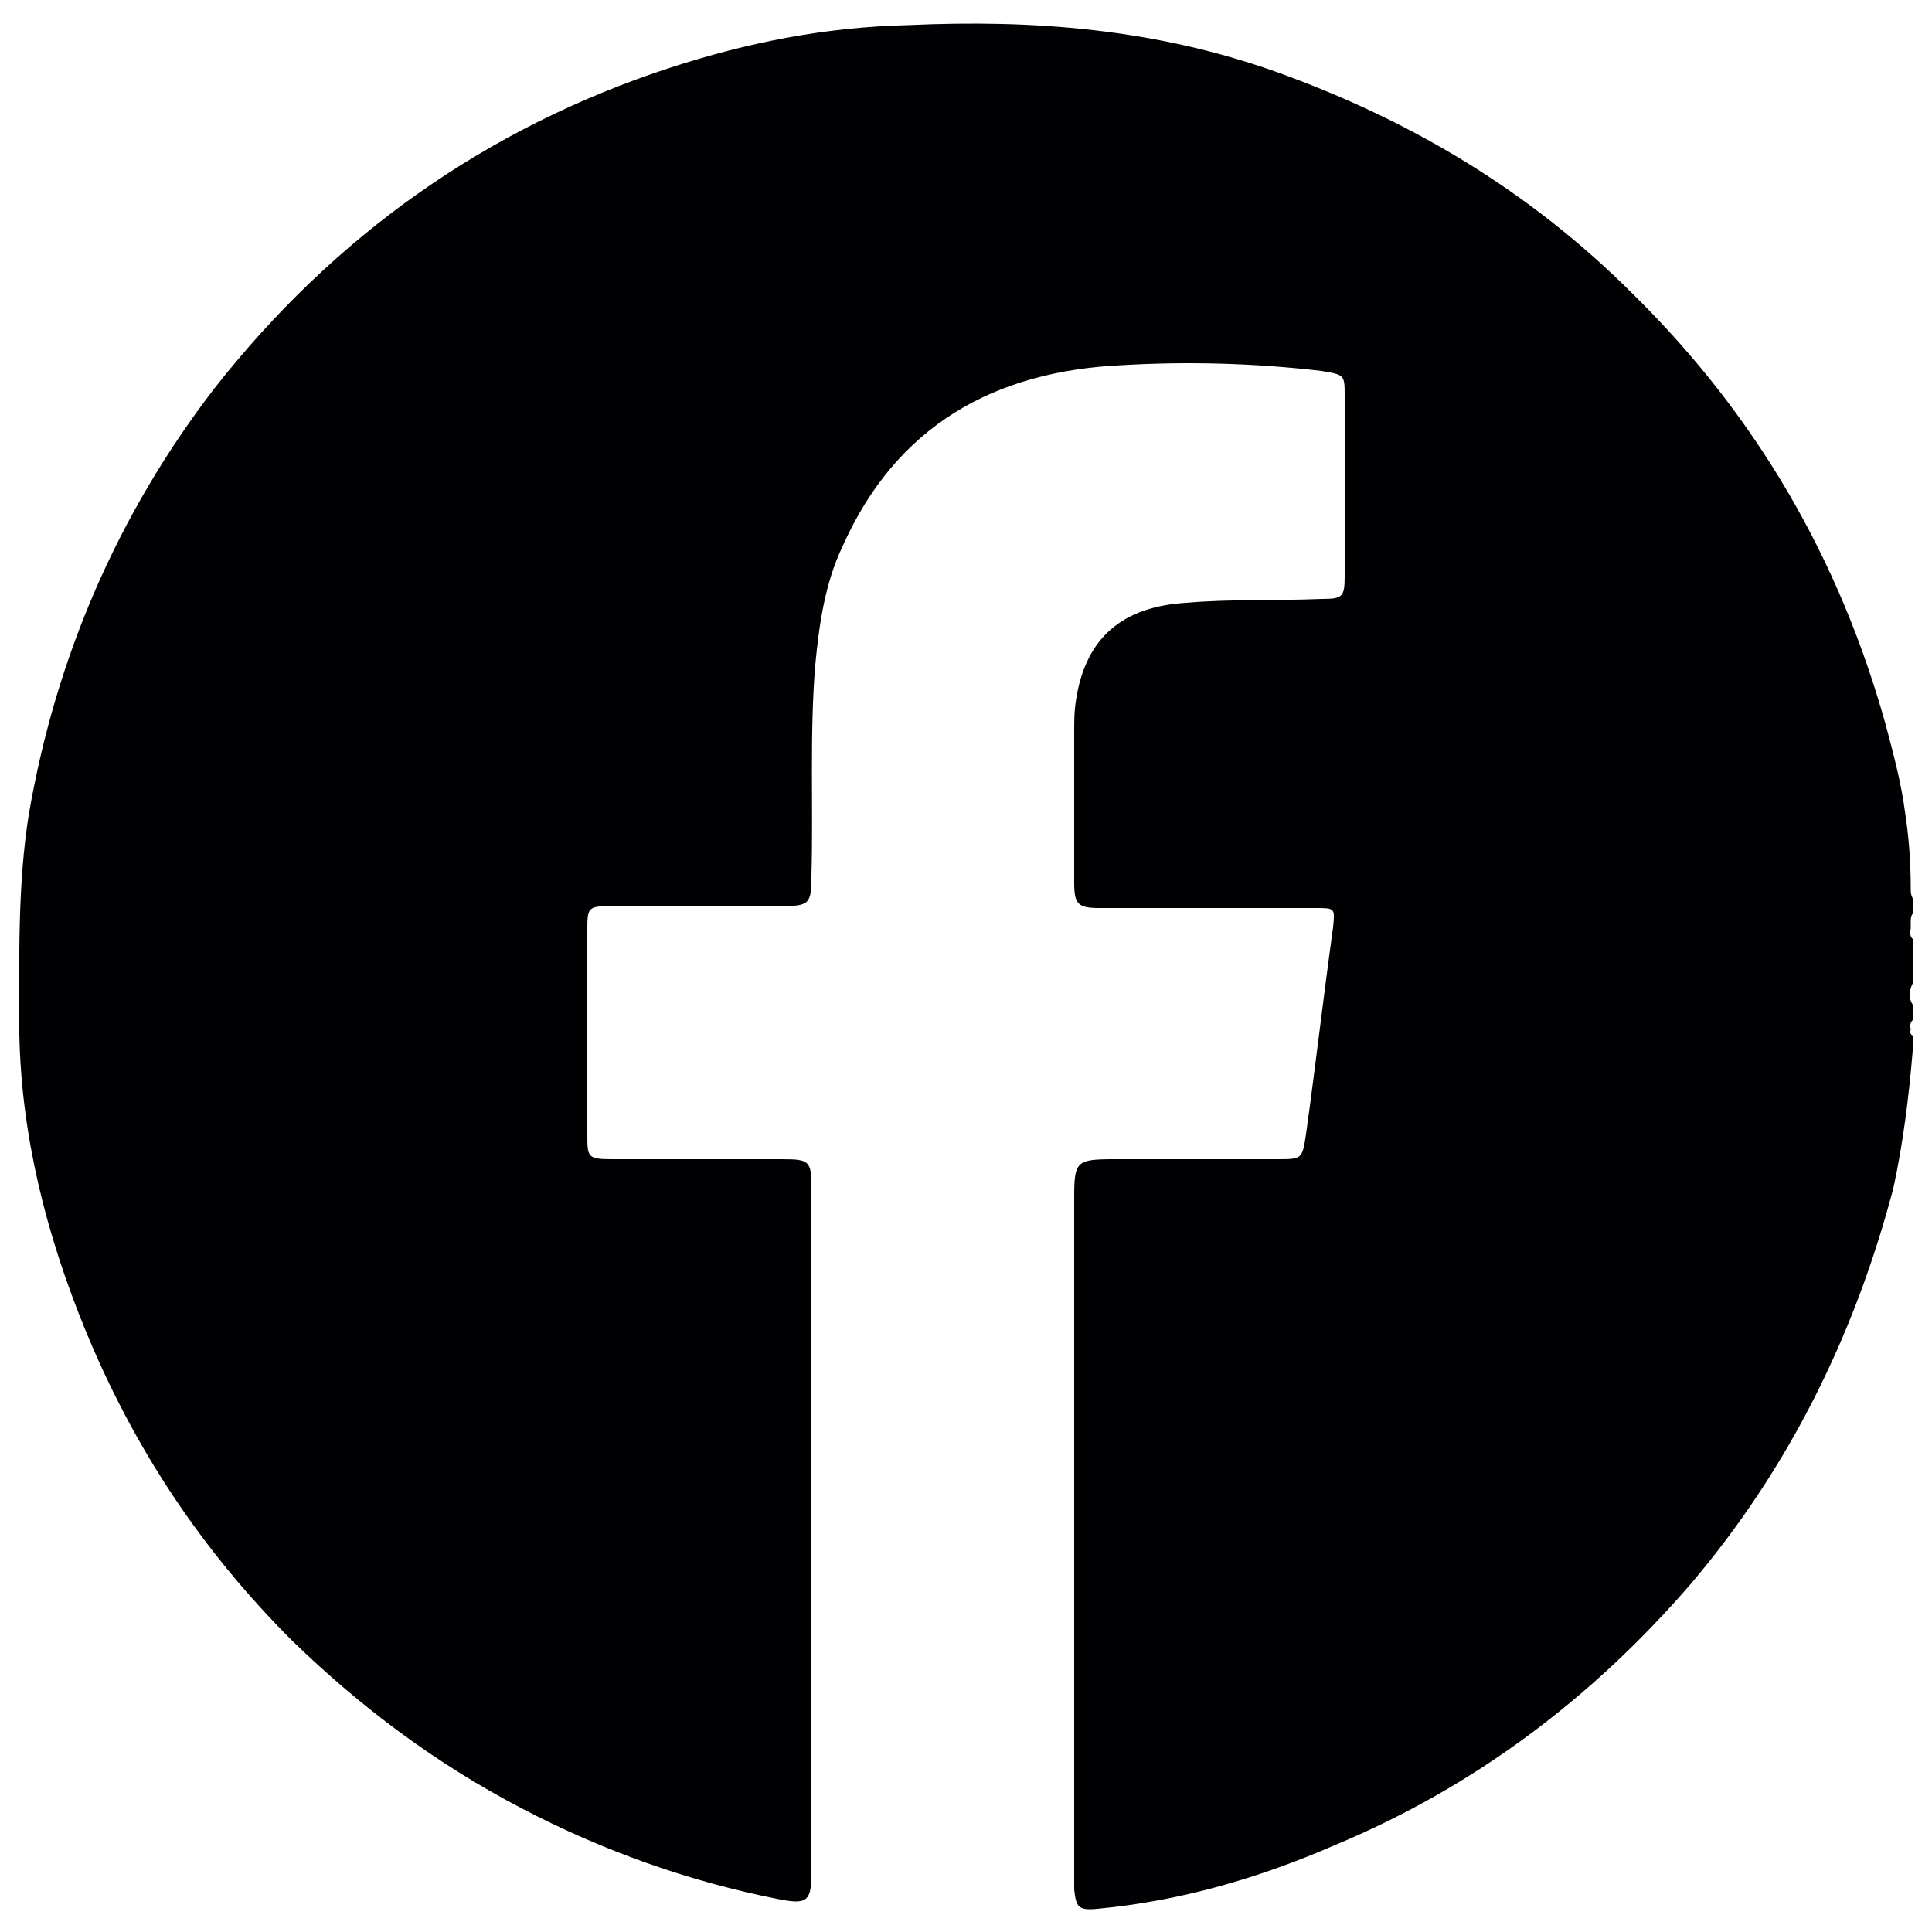 <?xml version="1.0" encoding="utf-8"?>
<!-- Generator: Adobe Illustrator 26.3.0, SVG Export Plug-In . SVG Version: 6.00 Build 0)  -->
<svg version="1.1" id="Layer_1" xmlns="http://www.w3.org/2000/svg" xmlns:xlink="http://www.w3.org/1999/xlink" x="0px" y="0px"
	 viewBox="0 0 100 100" style="enable-background:new 0 0 100 100;" xml:space="preserve">
<style type="text/css">
	.st0{fill:#010002;}
</style>
<path class="st0" d="M99,53.6c0,0.3,0,0.5,0,0.8c-0.2,2.4-0.5,4.8-1,7.1C96,69.1,92.6,76,87.5,82c-5.1,5.9-11.2,10.5-18.4,13.5
	c-3.9,1.7-8,2.9-12.3,3.3c-1,0.1-1.1-0.1-1.2-1c0-0.3,0-0.6,0-1c0-11.5,0-23.1,0-34.6c0-0.1,0-0.1,0-0.2c0-1.9,0.1-2,2.1-2
	c2.8,0,5.6,0,8.4,0c1.3,0,1.3,0,1.5-1.3c0.5-3.6,0.9-7.1,1.4-10.7c0.1-1,0.1-1-0.9-1c-3.4,0-6.8,0-10.2,0c-0.3,0-0.6,0-1,0
	c-1.1,0-1.3-0.2-1.3-1.3c0-2.6,0-5.2,0-7.8c0-0.6,0-1.1,0.1-1.7c0.5-3.2,2.4-4.8,5.7-5c2.3-0.2,4.6-0.1,7-0.2c1.1,0,1.2-0.1,1.2-1.2
	c0-3.1,0-6.2,0-9.3c0-1.1,0-1.1-1.2-1.3c-3.4-0.4-6.9-0.5-10.3-0.3c-6.6,0.3-11.7,3.1-14.5,9.4c-0.9,1.9-1.2,4-1.4,6.1
	c-0.3,3.6-0.1,7.3-0.2,10.9c0,1.5-0.1,1.6-1.6,1.6c-2.9,0-5.9,0-8.8,0c-1.2,0-1.2,0.1-1.2,1.3c0,3.5,0,7,0,10.5c0,1.2,0,1.3,1.3,1.3
	c2.9,0,5.9,0,8.8,0c1.4,0,1.5,0.1,1.5,1.5c0,11.8,0,23.6,0,35.4c0,1.5-0.2,1.7-1.7,1.4c-4.6-0.9-9.1-2.5-13.3-4.7
	c-4.4-2.3-8.3-5.2-11.9-8.7c-4.7-4.7-8.2-10-10.7-16.1c-2-4.9-3.3-10-3.4-15.3C1,49.7,0.9,45.8,1.5,42.1c1.4-8.1,4.6-15.5,9.6-22
	c6.2-7.9,14.1-13.5,23.6-16.6c4-1.3,8-2.1,12.3-2.2C53.5,1,59.8,1.5,66,3.7c7,2.5,13.2,6.2,18.5,11.5c6.4,6.3,10.7,13.7,13.1,22.3
	c0.4,1.5,0.8,3,1,4.5c0.2,1.3,0.3,2.6,0.3,4c0,0.2,0,0.3,0.1,0.5c0,0.3,0,0.5,0,0.8c-0.1,0.1-0.1,0.3-0.1,0.4c0,0.1,0,0.2,0,0.3
	c0,0.2-0.1,0.4,0.1,0.6c0,0.8,0,1.5,0,2.3c-0.2,0.4-0.2,0.8,0,1.1c0,0.3,0,0.5,0,0.8c-0.2,0.2-0.1,0.4-0.1,0.5
	C98.9,53.3,98.8,53.5,99,53.6z"/>
</svg>
